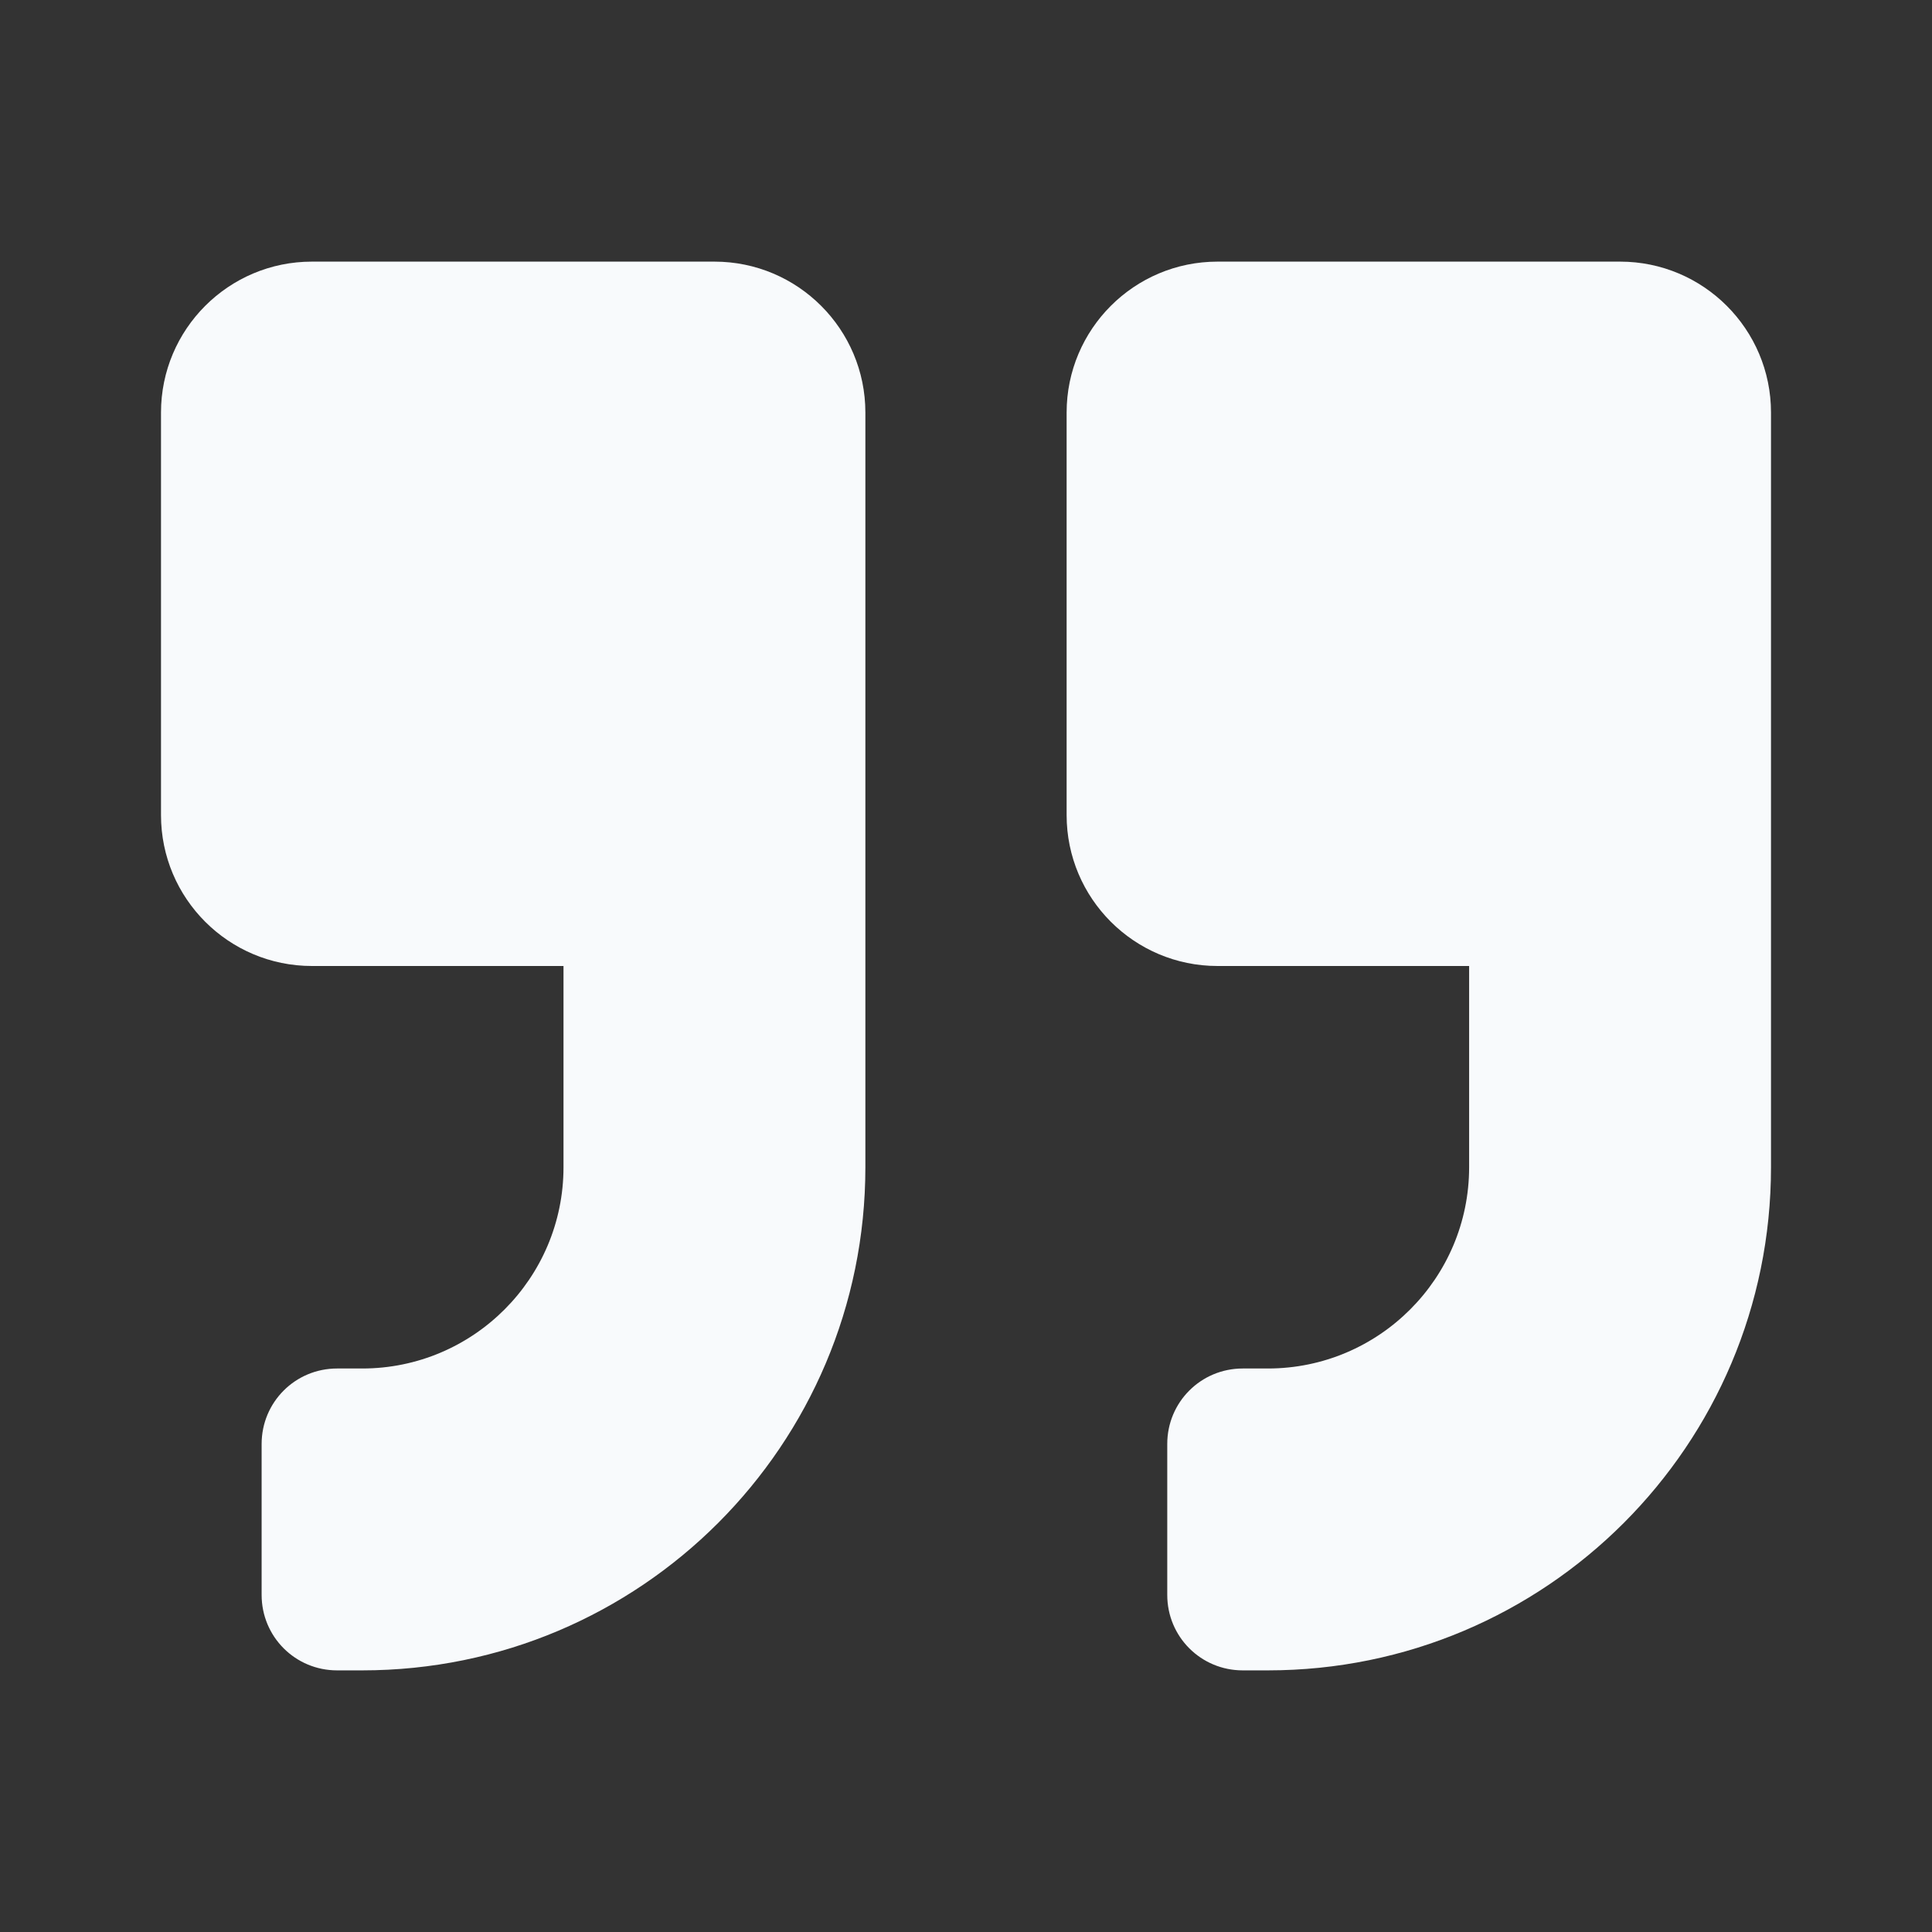 <svg xmlns="http://www.w3.org/2000/svg" width="96" height="96" viewBox="0 0 96 96" fill="none"><rect x="0" y="0" width="96" height="96" fill="#333333" stroke="none"/><path d="M80.5 13H60.5C56.359 13 53 16.359 53 20.5V40.5C53 44.641 56.359 48 60.5 48H73V58C73 63.516 68.516 68 63 68H61.75C59.672 68 58 69.672 58 71.75V79.25C58 81.328 59.672 83 61.75 83H63C76.812 83 88 71.812 88 58V20.5C88 16.359 84.641 13 80.5 13ZM35.5 13H15.5C11.359 13 8 16.359 8 20.5V40.5C8 44.641 11.359 48 15.5 48H28V58C28 63.516 23.516 68 18 68H16.75C14.672 68 13 69.672 13 71.75V79.25C13 81.328 14.672 83 16.75 83H18C31.812 83 43 71.812 43 58V20.5C43 16.359 39.641 13 35.5 13Z" fill="#F8FAFC"></path></svg>